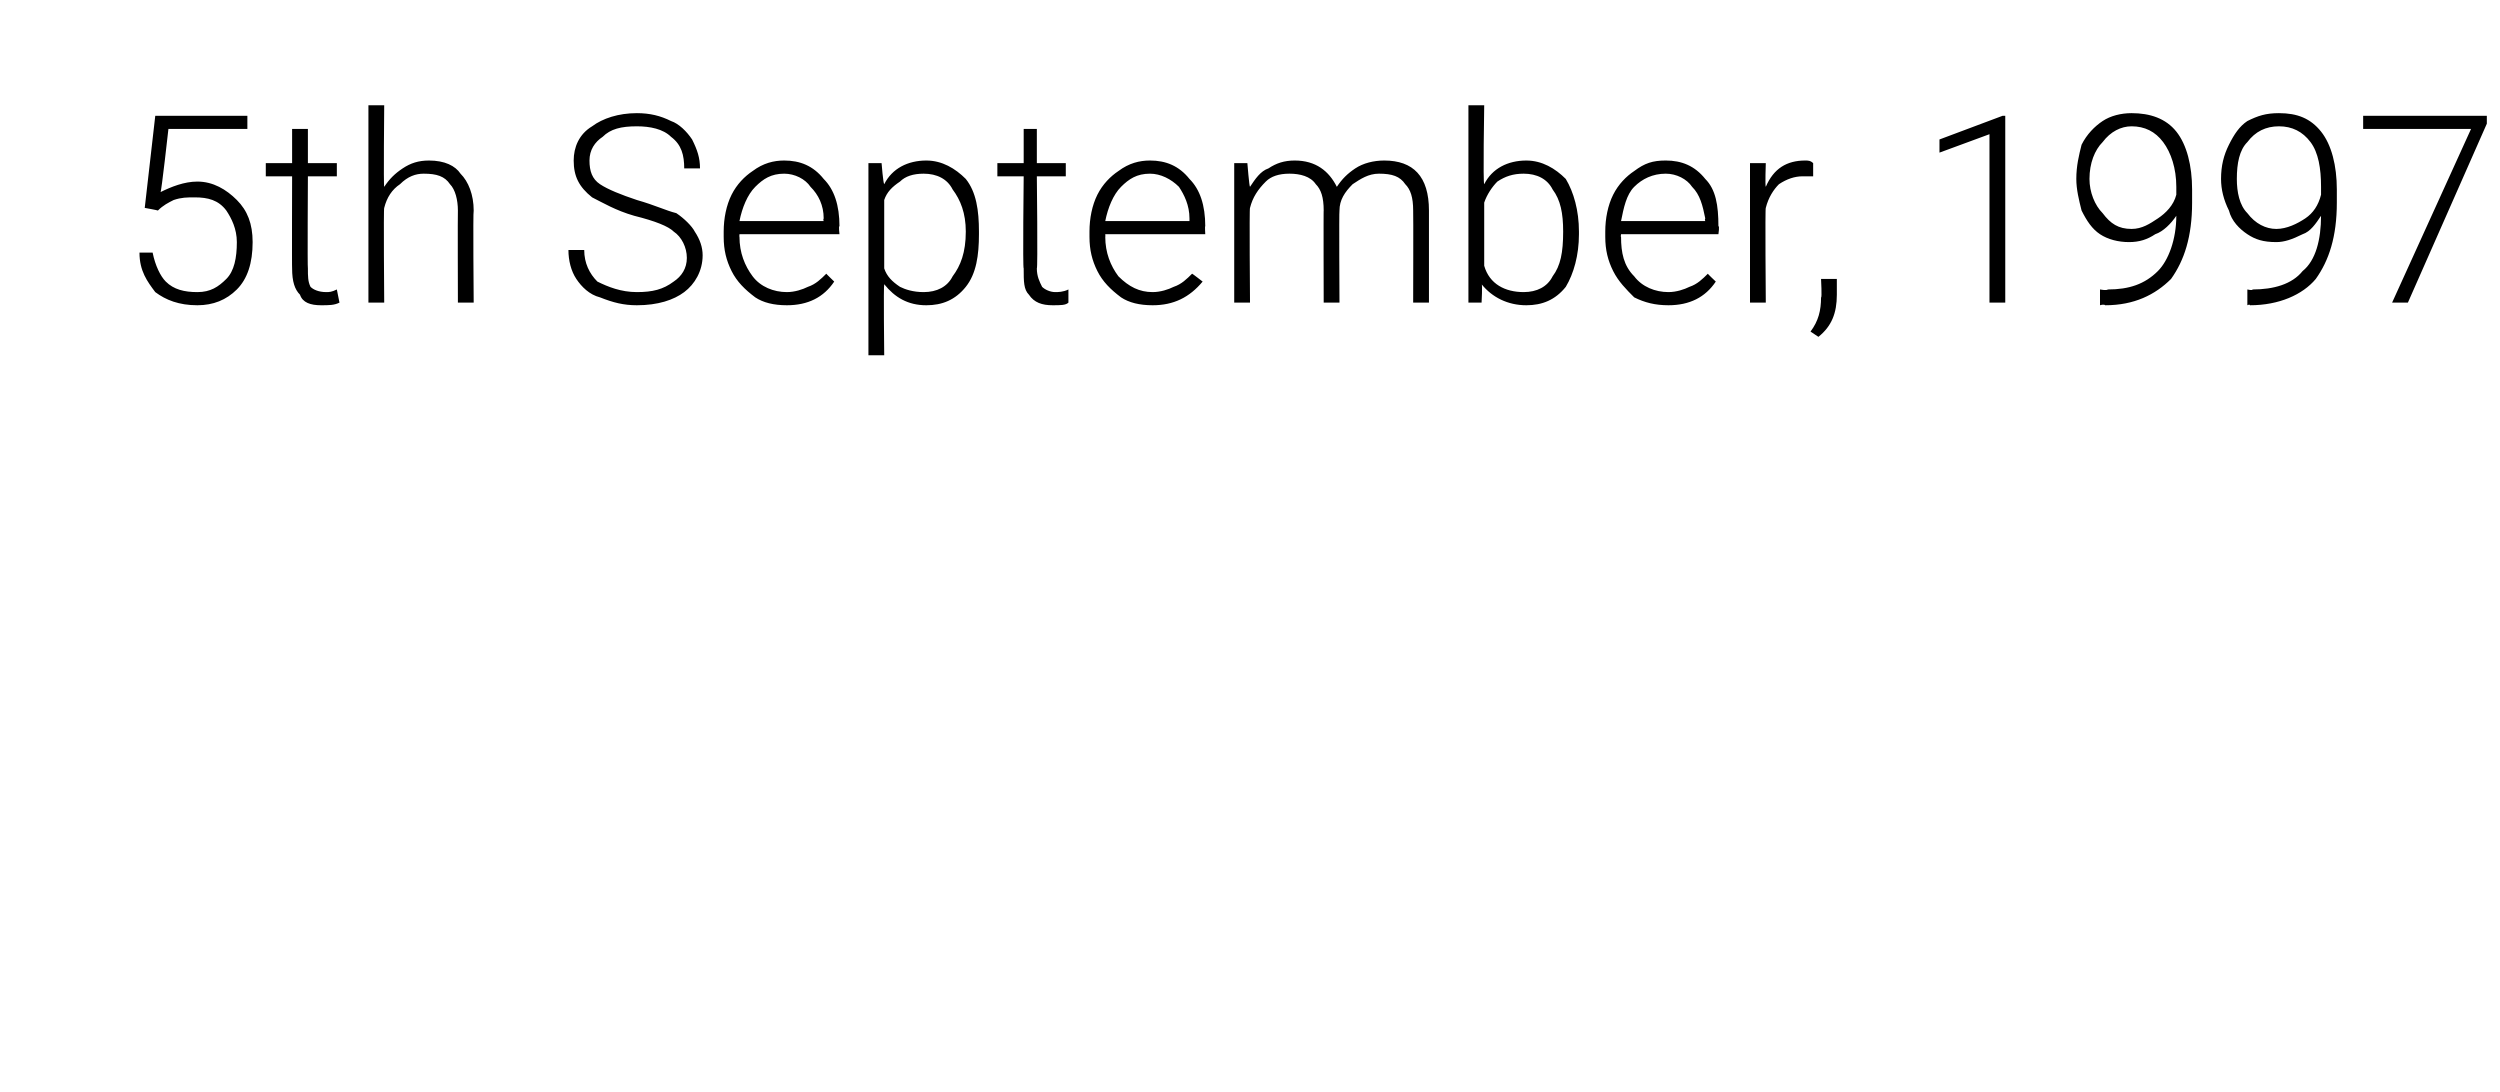 <?xml version="1.0" standalone="no"?><!DOCTYPE svg PUBLIC "-//W3C//DTD SVG 1.1//EN" "http://www.w3.org/Graphics/SVG/1.1/DTD/svg11.dtd"><svg xmlns="http://www.w3.org/2000/svg" version="1.1" width="95px" height="41.5px" viewBox="0 -4 95 41.5" style="top:-4px"><desc>5th September, 1997</desc><defs/><g id="Polygon25471"><path d="m5.5 3.9l.4-3.5l3.5 0l0 .5l-3 0c0 0-.27 2.43-.3 2.4c.4-.2.9-.4 1.4-.4c.6 0 1.1.3 1.5.7c.4.4.6.9.6 1.6c0 .8-.2 1.4-.6 1.8c-.4.4-.9.6-1.5.6c-.7 0-1.2-.2-1.6-.5c-.3-.4-.6-.8-.6-1.5c0 0 .5 0 .5 0c.1.5.3.9.5 1.1c.3.3.7.4 1.2.4c.5 0 .8-.2 1.1-.5c.3-.3.4-.8.4-1.4c0-.5-.2-.9-.4-1.2c-.3-.4-.7-.5-1.2-.5c-.3 0-.5 0-.8.1c-.2.1-.4.2-.6.4c0-.01-.5-.1-.5-.1zm6.2-3l0 1.3l1.1 0l0 .5l-1.1 0c0 0-.02 3.52 0 3.5c0 .3 0 .5.1.7c.1.1.3.2.6.2c.1 0 .2 0 .4-.1c0 0 .1.5.1.5c-.2.1-.4.1-.7.1c-.4 0-.7-.1-.8-.4c-.2-.2-.3-.5-.3-1c-.01.02 0-3.5 0-3.5l-1 0l0-.5l1 0l0-1.3l.6 0zm2.9 2.2c.2-.3.4-.5.7-.7c.3-.2.6-.3 1-.3c.6 0 1 .2 1.2.5c.3.3.5.8.5 1.4c-.03.03 0 3.5 0 3.5l-.6 0c0 0-.01-3.47 0-3.5c0-.4-.1-.8-.3-1c-.2-.3-.5-.4-1-.4c-.3 0-.6.1-.9.4c-.3.2-.5.5-.6.9c-.03-.02 0 3.6 0 3.6l-.6 0l0-7.5l.6 0c0 0-.03 3.11 0 3.1zm11.5 2.7c0-.4-.2-.8-.5-1c-.2-.2-.7-.4-1.5-.6c-.7-.2-1.2-.5-1.6-.7c-.5-.4-.7-.8-.7-1.4c0-.5.2-1 .7-1.3c.4-.3 1-.5 1.7-.5c.5 0 .9.1 1.3.3c.3.1.6.4.8.7c.2.4.3.7.3 1.1c0 0-.6 0-.6 0c0-.5-.1-.9-.5-1.2c-.3-.3-.8-.4-1.3-.4c-.6 0-1 .1-1.3.4c-.3.2-.5.5-.5.9c0 .4.1.7.4.9c.3.2.8.4 1.4.6c.7.2 1.1.4 1.5.5c.3.2.6.5.7.7c.2.3.3.6.3.9c0 .6-.3 1.1-.7 1.4c-.4.3-1 .5-1.8.5c-.5 0-.9-.1-1.4-.3c-.4-.1-.7-.4-.9-.7c-.2-.3-.3-.7-.3-1.1c0 0 .6 0 .6 0c0 .5.2.9.5 1.2c.4.2.9.4 1.5.4c.6 0 1-.1 1.4-.4c.3-.2.5-.5.5-.9zm5.6.9c-.4.6-1 .9-1.8.9c-.5 0-.9-.1-1.2-.3c-.4-.3-.7-.6-.9-1c-.2-.4-.3-.8-.3-1.3c0 0 0-.2 0-.2c0-.5.1-1 .3-1.4c.2-.4.5-.7.8-.9c.4-.3.8-.4 1.2-.4c.6 0 1.1.2 1.5.7c.4.4.6 1 .6 1.8c-.04-.03 0 .3 0 .3l-3.8 0c0 0-.01.11 0 .1c0 .6.2 1.1.5 1.5c.3.4.8.6 1.3.6c.3 0 .6-.1.8-.2c.3-.1.5-.3.7-.5c-.02-.01.3.3.3.3c0 0 .04-.03 0 0zm-1.9-4.1c-.5 0-.8.2-1.1.5c-.3.3-.5.8-.6 1.3c.01 0 3.2 0 3.2 0c0 0-.03-.06 0-.1c0-.5-.2-.9-.5-1.2c-.2-.3-.6-.5-1-.5zm7.4 2.3c0 .8-.1 1.5-.5 2c-.4.5-.9.7-1.5.7c-.7 0-1.2-.3-1.6-.8c-.03.04 0 2.7 0 2.7l-.6 0l0-7.3l.5 0c0 0 .06.76.1.8c.3-.6.9-.9 1.6-.9c.6 0 1.1.3 1.5.7c.4.5.5 1.2.5 2c0 0 0 .1 0 .1zm-.5-.1c0-.7-.2-1.2-.5-1.6c-.2-.4-.6-.6-1.1-.6c-.4 0-.7.1-.9.3c-.3.2-.5.4-.6.7c0 0 0 2.6 0 2.6c.1.3.3.5.6.7c.2.1.5.2.9.2c.5 0 .9-.2 1.1-.6c.3-.4.5-.9.5-1.7zm2.7-3.9l0 1.3l1.1 0l0 .5l-1.1 0c0 0 .04 3.52 0 3.5c0 .3.1.5.2.7c.1.1.3.2.5.2c.1 0 .3 0 .5-.1c0 0 0 .5 0 .5c-.1.1-.3.1-.6.1c-.4 0-.7-.1-.9-.4c-.2-.2-.2-.5-.2-1c-.04.02 0-3.5 0-3.5l-1 0l0-.5l1 0l0-1.3l.5 0zm6.3 5.8c-.5.6-1.1.9-1.9.9c-.5 0-.9-.1-1.2-.3c-.4-.3-.7-.6-.9-1c-.2-.4-.3-.8-.3-1.3c0 0 0-.2 0-.2c0-.5.1-1 .3-1.4c.2-.4.5-.7.8-.9c.4-.3.8-.4 1.2-.4c.6 0 1.1.2 1.5.7c.4.4.6 1 .6 1.8c-.02-.03 0 .3 0 .3l-3.8 0c0 0 .01.11 0 .1c0 .6.2 1.1.5 1.5c.4.4.8.6 1.3.6c.3 0 .6-.1.8-.2c.3-.1.5-.3.7-.5c0-.01.4.3.4.3c0 0-.04-.03 0 0zm-2-4.1c-.5 0-.8.2-1.1.5c-.3.3-.5.8-.6 1.3c.03 0 3.2 0 3.2 0c0 0 0-.06 0-.1c0-.5-.2-.9-.4-1.2c-.3-.3-.7-.5-1.1-.5zm3.7-.4c0 0 .07.88.1.9c.2-.3.4-.6.7-.7c.3-.2.6-.3 1-.3c.8 0 1.3.4 1.6 1c.2-.3.4-.5.7-.7c.3-.2.7-.3 1.1-.3c1.1 0 1.7.6 1.7 1.9c0-.03 0 3.5 0 3.5l-.6 0c0 0 .01-3.48 0-3.5c0-.5-.1-.8-.3-1c-.2-.3-.5-.4-1-.4c-.4 0-.7.2-1 .4c-.3.3-.5.6-.5 1c-.02 0 0 3.5 0 3.5l-.6 0c0 0-.01-3.53 0-3.5c0-.5-.1-.8-.3-1c-.2-.3-.6-.4-1-.4c-.4 0-.7.1-.9.3c-.3.3-.5.6-.6 1c-.03-.02 0 3.6 0 3.6l-.6 0l0-5.3l.5 0zm12.6 2.7c0 .8-.2 1.5-.5 2c-.4.5-.9.7-1.5.7c-.7 0-1.3-.3-1.7-.8c.04-.02 0 .7 0 .7l-.5 0l0-7.5l.6 0c0 0-.05 2.98 0 3c.3-.6.9-.9 1.6-.9c.6 0 1.1.3 1.5.7c.3.5.5 1.2.5 2c0 0 0 .1 0 .1zm-.6-.1c0-.7-.1-1.2-.4-1.6c-.2-.4-.6-.6-1.1-.6c-.4 0-.7.1-1 .3c-.2.2-.4.5-.5.8c0 0 0 2.4 0 2.4c.2.7.8 1 1.5 1c.5 0 .9-.2 1.1-.6c.3-.4.4-.9.4-1.7zm5.8 1.9c-.4.6-1 .9-1.8.9c-.5 0-.9-.1-1.3-.3c-.3-.3-.6-.6-.8-1c-.2-.4-.3-.8-.3-1.3c0 0 0-.2 0-.2c0-.5.1-1 .3-1.4c.2-.4.5-.7.8-.9c.4-.3.7-.4 1.2-.4c.6 0 1.1.2 1.5.7c.4.4.5 1 .5 1.8c.05-.03 0 .3 0 .3l-3.7 0c0 0-.02.11 0 .1c0 .6.1 1.1.5 1.5c.3.4.8.6 1.3.6c.3 0 .6-.1.8-.2c.3-.1.5-.3.7-.5c-.03-.01.3.3.3.3c0 0 .03-.03 0 0zm-1.9-4.1c-.5 0-.9.2-1.2.5c-.3.3-.4.8-.5 1.3c0 0 3.2 0 3.2 0c0 0-.03-.06 0-.1c-.1-.5-.2-.9-.5-1.2c-.2-.3-.6-.5-1-.5zm5.6.1c-.1 0-.2 0-.4 0c-.3 0-.6.1-.9.3c-.2.2-.4.5-.5.9c-.03-.03 0 3.6 0 3.6l-.6 0l0-5.3l.6 0c0 0-.03.86 0 .9c.3-.7.8-1 1.5-1c.1 0 .2 0 .3.1c0 0 0 .5 0 .5zm.9 4.5c0 .7-.2 1.2-.7 1.6c0 0-.3-.2-.3-.2c.3-.4.4-.8.4-1.3c.04.04 0-.7 0-.7l.6 0l0 .6c0 0 .01-.01 0 0zm6.4.3l-.6 0l0-6.4l-1.9.7l0-.5l2.4-.9l.1 0l0 7.1zm6.5-3.3c-.2.3-.5.6-.8.7c-.3.2-.6.3-1 .3c-.4 0-.8-.1-1.1-.3c-.3-.2-.5-.5-.7-.9c-.1-.4-.2-.8-.2-1.2c0-.5.1-.9.2-1.3c.2-.4.5-.7.8-.9c.3-.2.7-.3 1.1-.3c.7 0 1.3.2 1.7.7c.4.5.6 1.3.6 2.2c0 0 0 .5 0 .5c0 1.3-.3 2.2-.8 2.9c-.6.6-1.4 1-2.5 1c-.05-.05-.2 0-.2 0l0-.6c0 0 .25.05.3 0c.8 0 1.4-.2 1.9-.7c.4-.4.7-1.2.7-2.1zm-1.7.5c.4 0 .7-.2 1-.4c.3-.2.6-.5.7-.9c0 0 0-.3 0-.3c0-.7-.2-1.3-.5-1.7c-.3-.4-.7-.6-1.2-.6c-.4 0-.8.2-1.1.6c-.3.3-.5.8-.5 1.4c0 .5.2 1 .5 1.3c.3.4.6.6 1.1.6zm7.2-.5c-.2.3-.4.6-.7.7c-.4.2-.7.3-1 .3c-.5 0-.8-.1-1.1-.3c-.3-.2-.6-.5-.7-.9c-.2-.4-.3-.8-.3-1.2c0-.5.1-.9.3-1.3c.2-.4.4-.7.7-.9c.4-.2.7-.3 1.2-.3c.7 0 1.2.2 1.6.7c.4.5.6 1.3.6 2.2c0 0 0 .5 0 .5c0 1.3-.3 2.2-.8 2.9c-.5.6-1.4 1-2.5 1c-.01-.05-.1 0-.1 0l0-.6c0 0 .2.05.2 0c.8 0 1.5-.2 1.9-.7c.5-.4.7-1.2.7-2.1zm-1.7.5c.4 0 .8-.2 1.1-.4c.3-.2.5-.5.6-.9c0 0 0-.3 0-.3c0-.7-.1-1.3-.4-1.7c-.3-.4-.7-.6-1.2-.6c-.5 0-.9.2-1.2.6c-.3.3-.4.8-.4 1.4c0 .5.1 1 .4 1.3c.3.4.7.6 1.1.6zm8-4l-3 6.8l-.6 0l3-6.6l-4.1 0l0-.5l4.7 0l0 .3z" stroke="none" fill="#000"/></g></svg>